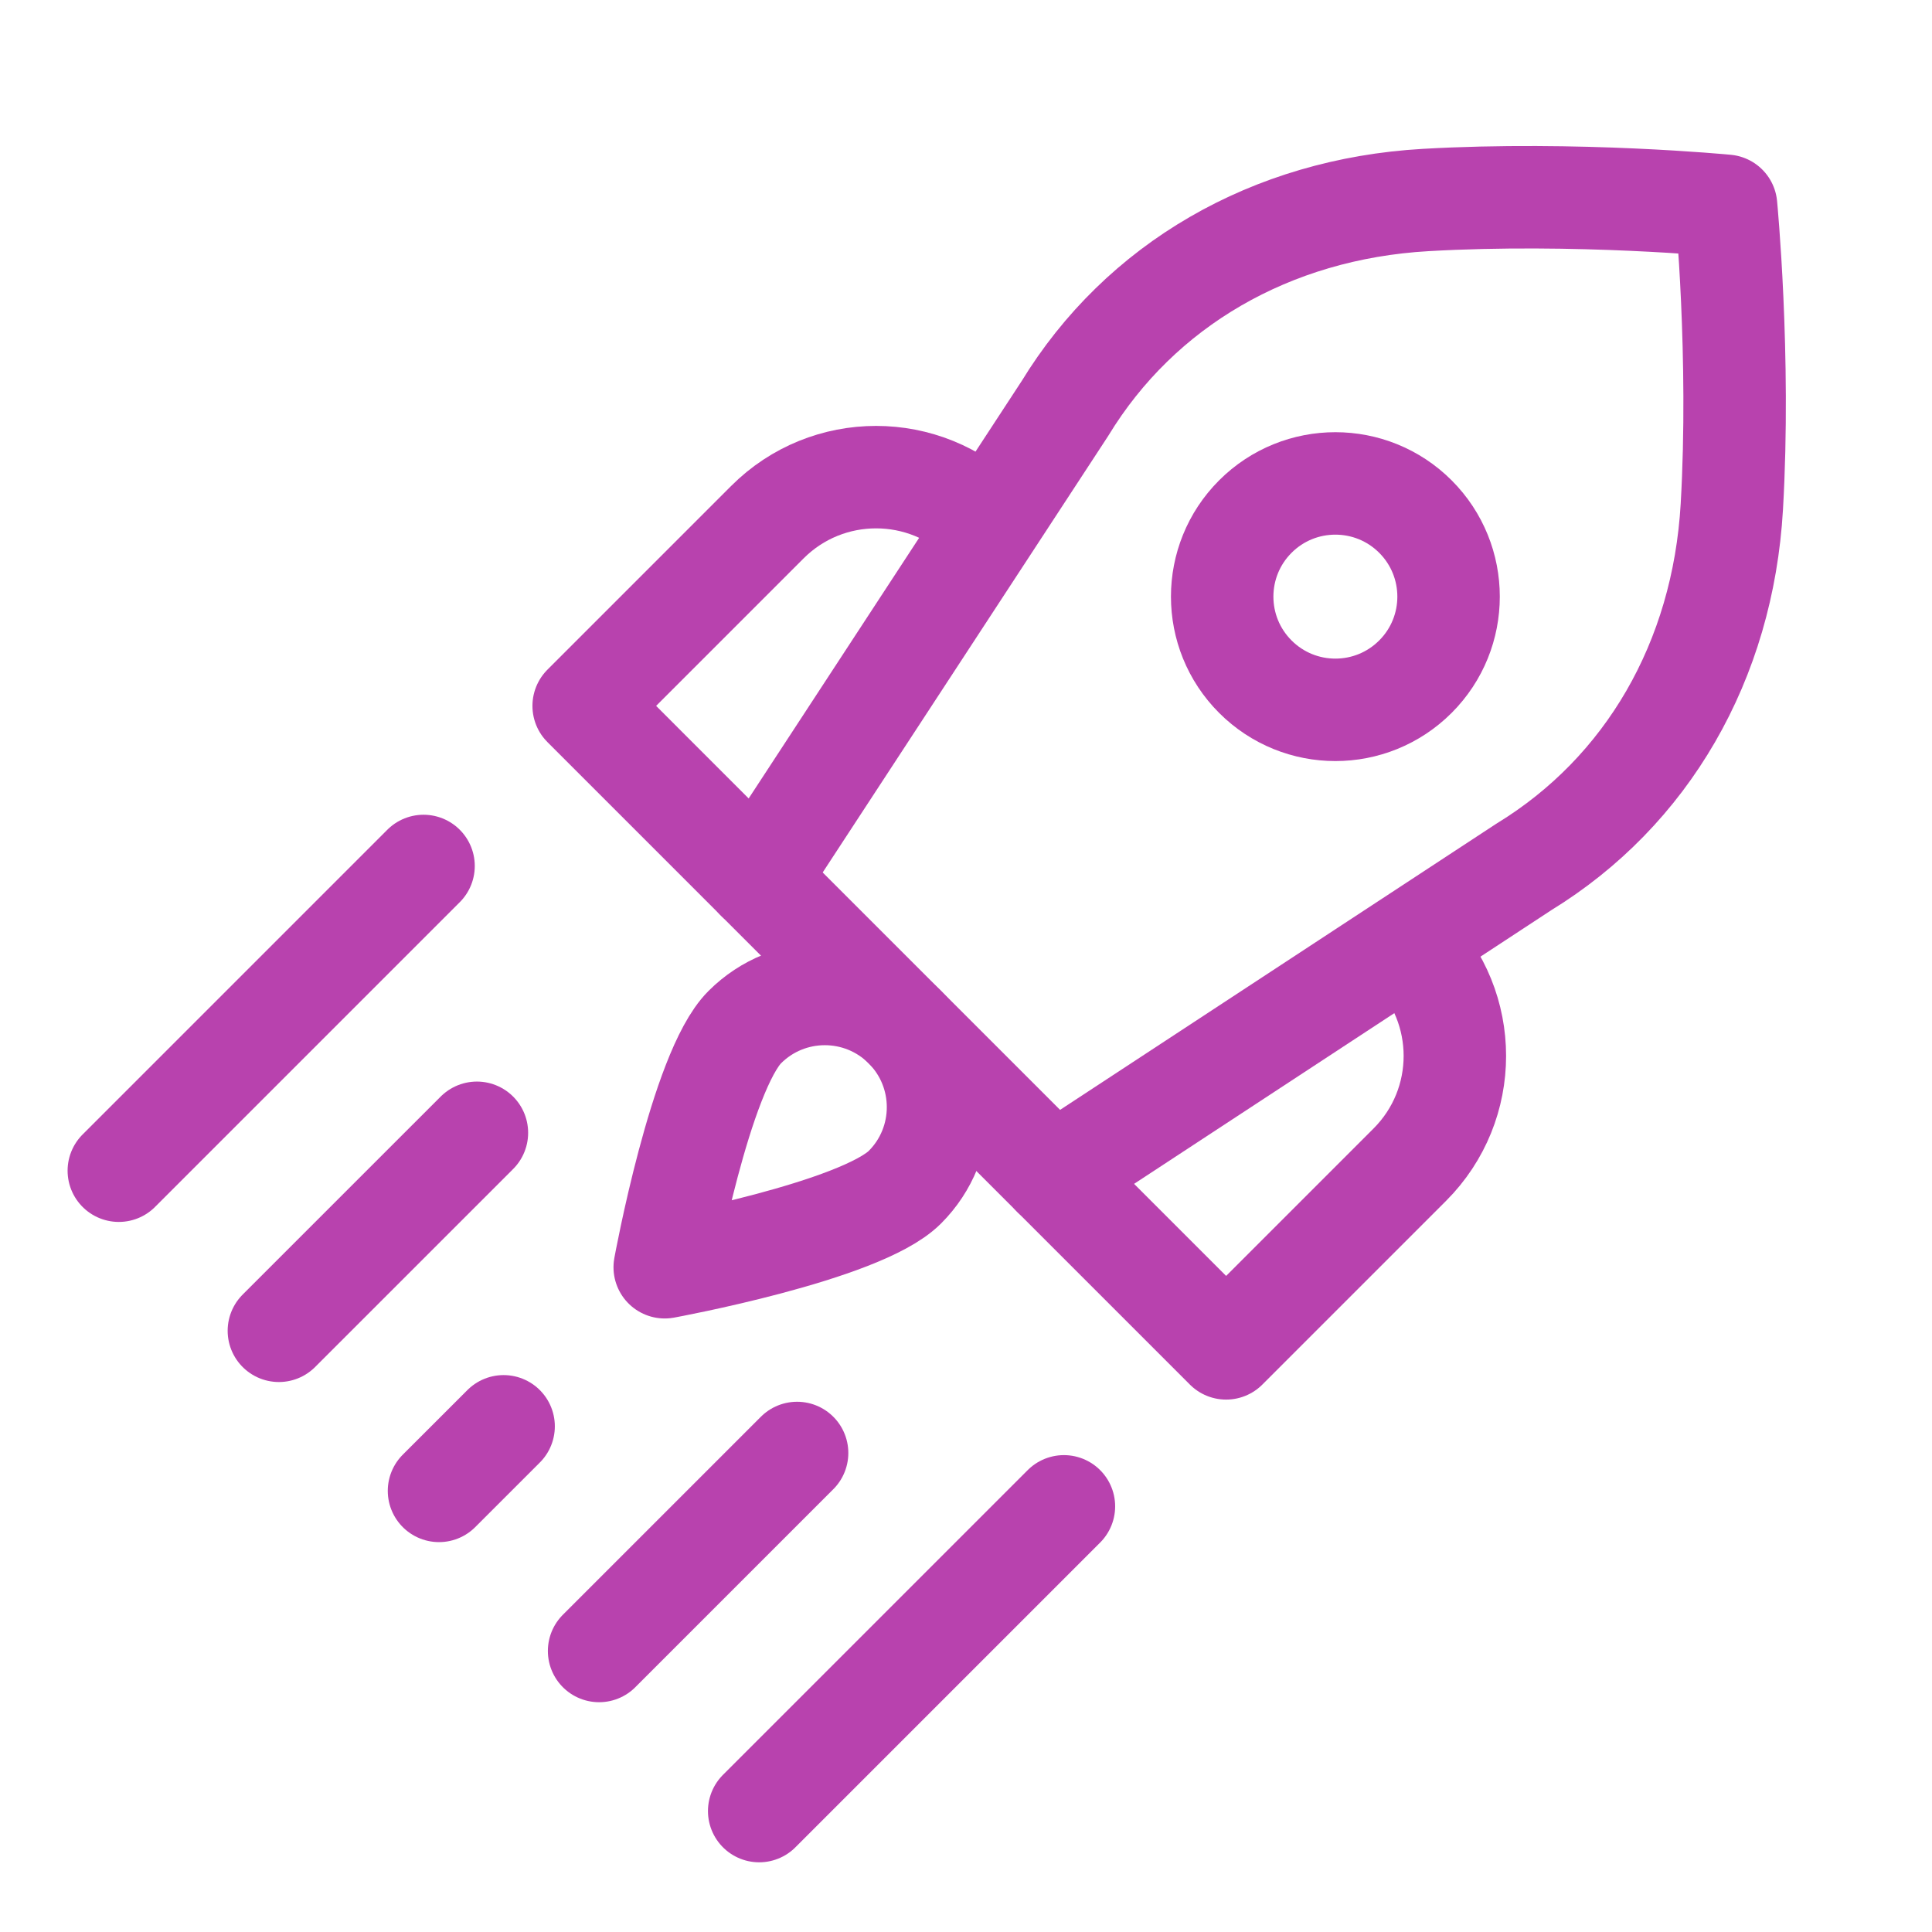 <?xml version="1.0" encoding="UTF-8"?>
<svg xmlns="http://www.w3.org/2000/svg" width="66" height="66" viewBox="0 0 66 66" fill="none">
  <g clip-path="url(#clip0_481_7421)">
    <path d="M48.162 32.358C50.213 34.409 50.213 37.734 48.162 39.786L41.886 46.062L19.939 24.114L26.215 17.838C28.265 15.787 31.591 15.787 33.642 17.838" stroke="#B842AE" stroke-width="3.5" stroke-miterlimit="10" stroke-linecap="round" stroke-linejoin="round"></path>
    <path d="M25.861 30.037L36.379 13.956C38.952 9.736 43.416 7.137 48.696 6.833C53.846 6.536 58.965 7.03 58.965 7.03C58.965 7.03 59.46 12.156 59.162 17.309C58.857 22.581 56.267 27.039 52.059 29.614L35.983 40.159" stroke="#B842AE" stroke-width="3.5" stroke-miterlimit="10" stroke-linecap="round" stroke-linejoin="round"></path>
    <path d="M30.912 40.557C29.401 42.067 22.708 43.291 22.708 43.291C22.708 43.291 23.933 36.598 25.443 35.088C26.953 33.578 29.401 33.578 30.912 35.088C32.422 36.598 32.422 39.047 30.912 40.557Z" stroke="#B842AE" stroke-width="3.5" stroke-miterlimit="10" stroke-linecap="round" stroke-linejoin="round"></path>
    <path d="M48.353 23.116C46.843 24.627 44.394 24.627 42.884 23.116C41.374 21.606 41.374 19.158 42.884 17.647C44.394 16.137 46.843 16.137 48.353 17.647C49.863 19.158 49.863 21.606 48.353 23.116Z" stroke="#B842AE" stroke-width="3.5" stroke-miterlimit="10" stroke-linecap="round" stroke-linejoin="round"></path>
    <path d="M27.23 49.636L20.466 56.4" stroke="#B842AE" stroke-width="3.5" stroke-miterlimit="10" stroke-linecap="round" stroke-linejoin="round"></path>
    <path d="M36.345 51.459L25.935 61.869" stroke="#B842AE" stroke-width="3.5" stroke-miterlimit="10" stroke-linecap="round" stroke-linejoin="round"></path>
    <path d="M17.204 48.725L14.997 50.931" stroke="#B842AE" stroke-width="3.5" stroke-miterlimit="10" stroke-linecap="round" stroke-linejoin="round"></path>
    <path d="M16.292 38.698L9.527 45.462" stroke="#B842AE" stroke-width="3.5" stroke-miterlimit="10" stroke-linecap="round" stroke-linejoin="round"></path>
    <path d="M14.469 29.583L4.059 39.993" stroke="#B842AE" stroke-width="3.5" stroke-miterlimit="10" stroke-linecap="round" stroke-linejoin="round"></path>
  </g>
  <defs>
    <clipPath id="clip0_481_7421">
      <rect width="66" height="66" fill="white"></rect>
    </clipPath>
  </defs>
</svg>
